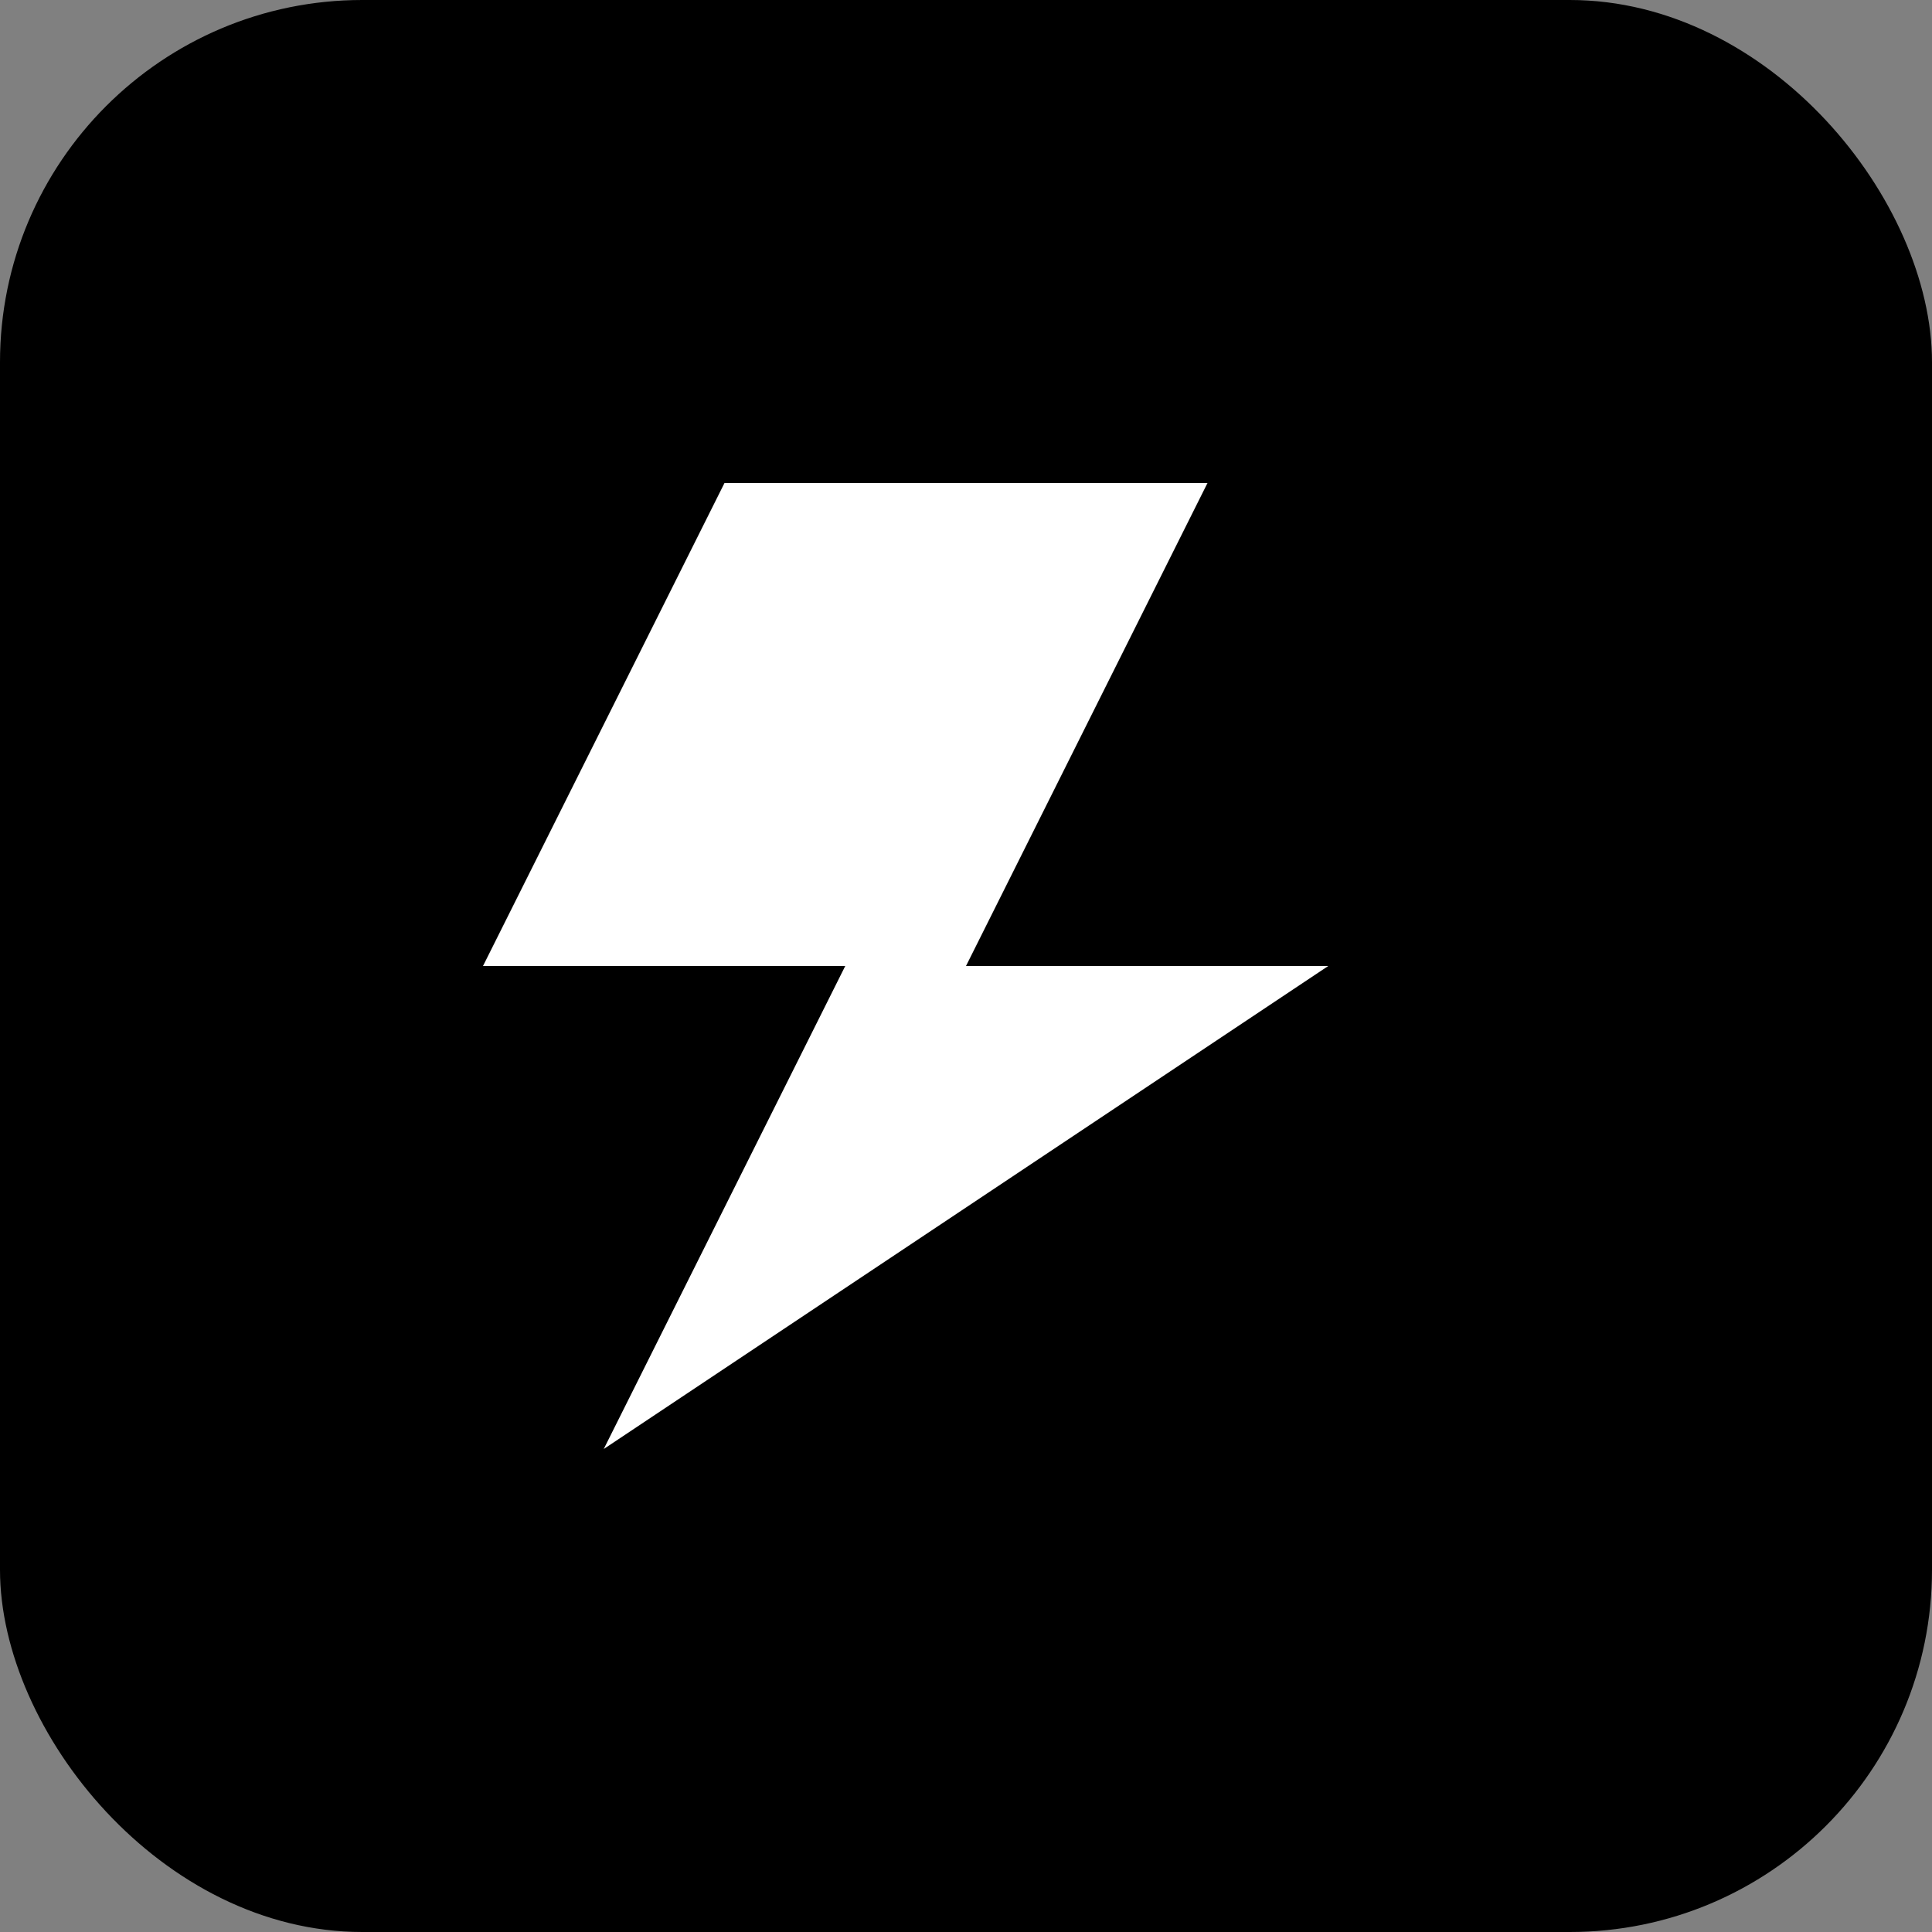 <svg width="32" height="32" viewBox="0 0 32 32" fill="none" xmlns="http://www.w3.org/2000/svg">
  <rect x="0" y="0" width="32" height="32" fill="#808080" stroke="none"/>
  <rect width="32" height="32" rx="6" fill="#000000"/>
  <path d="M12 8 L20 8 L16 16 L22 16 L10 24 L14 16 L8 16 Z" fill="#FFFFFF"/>
</svg>
